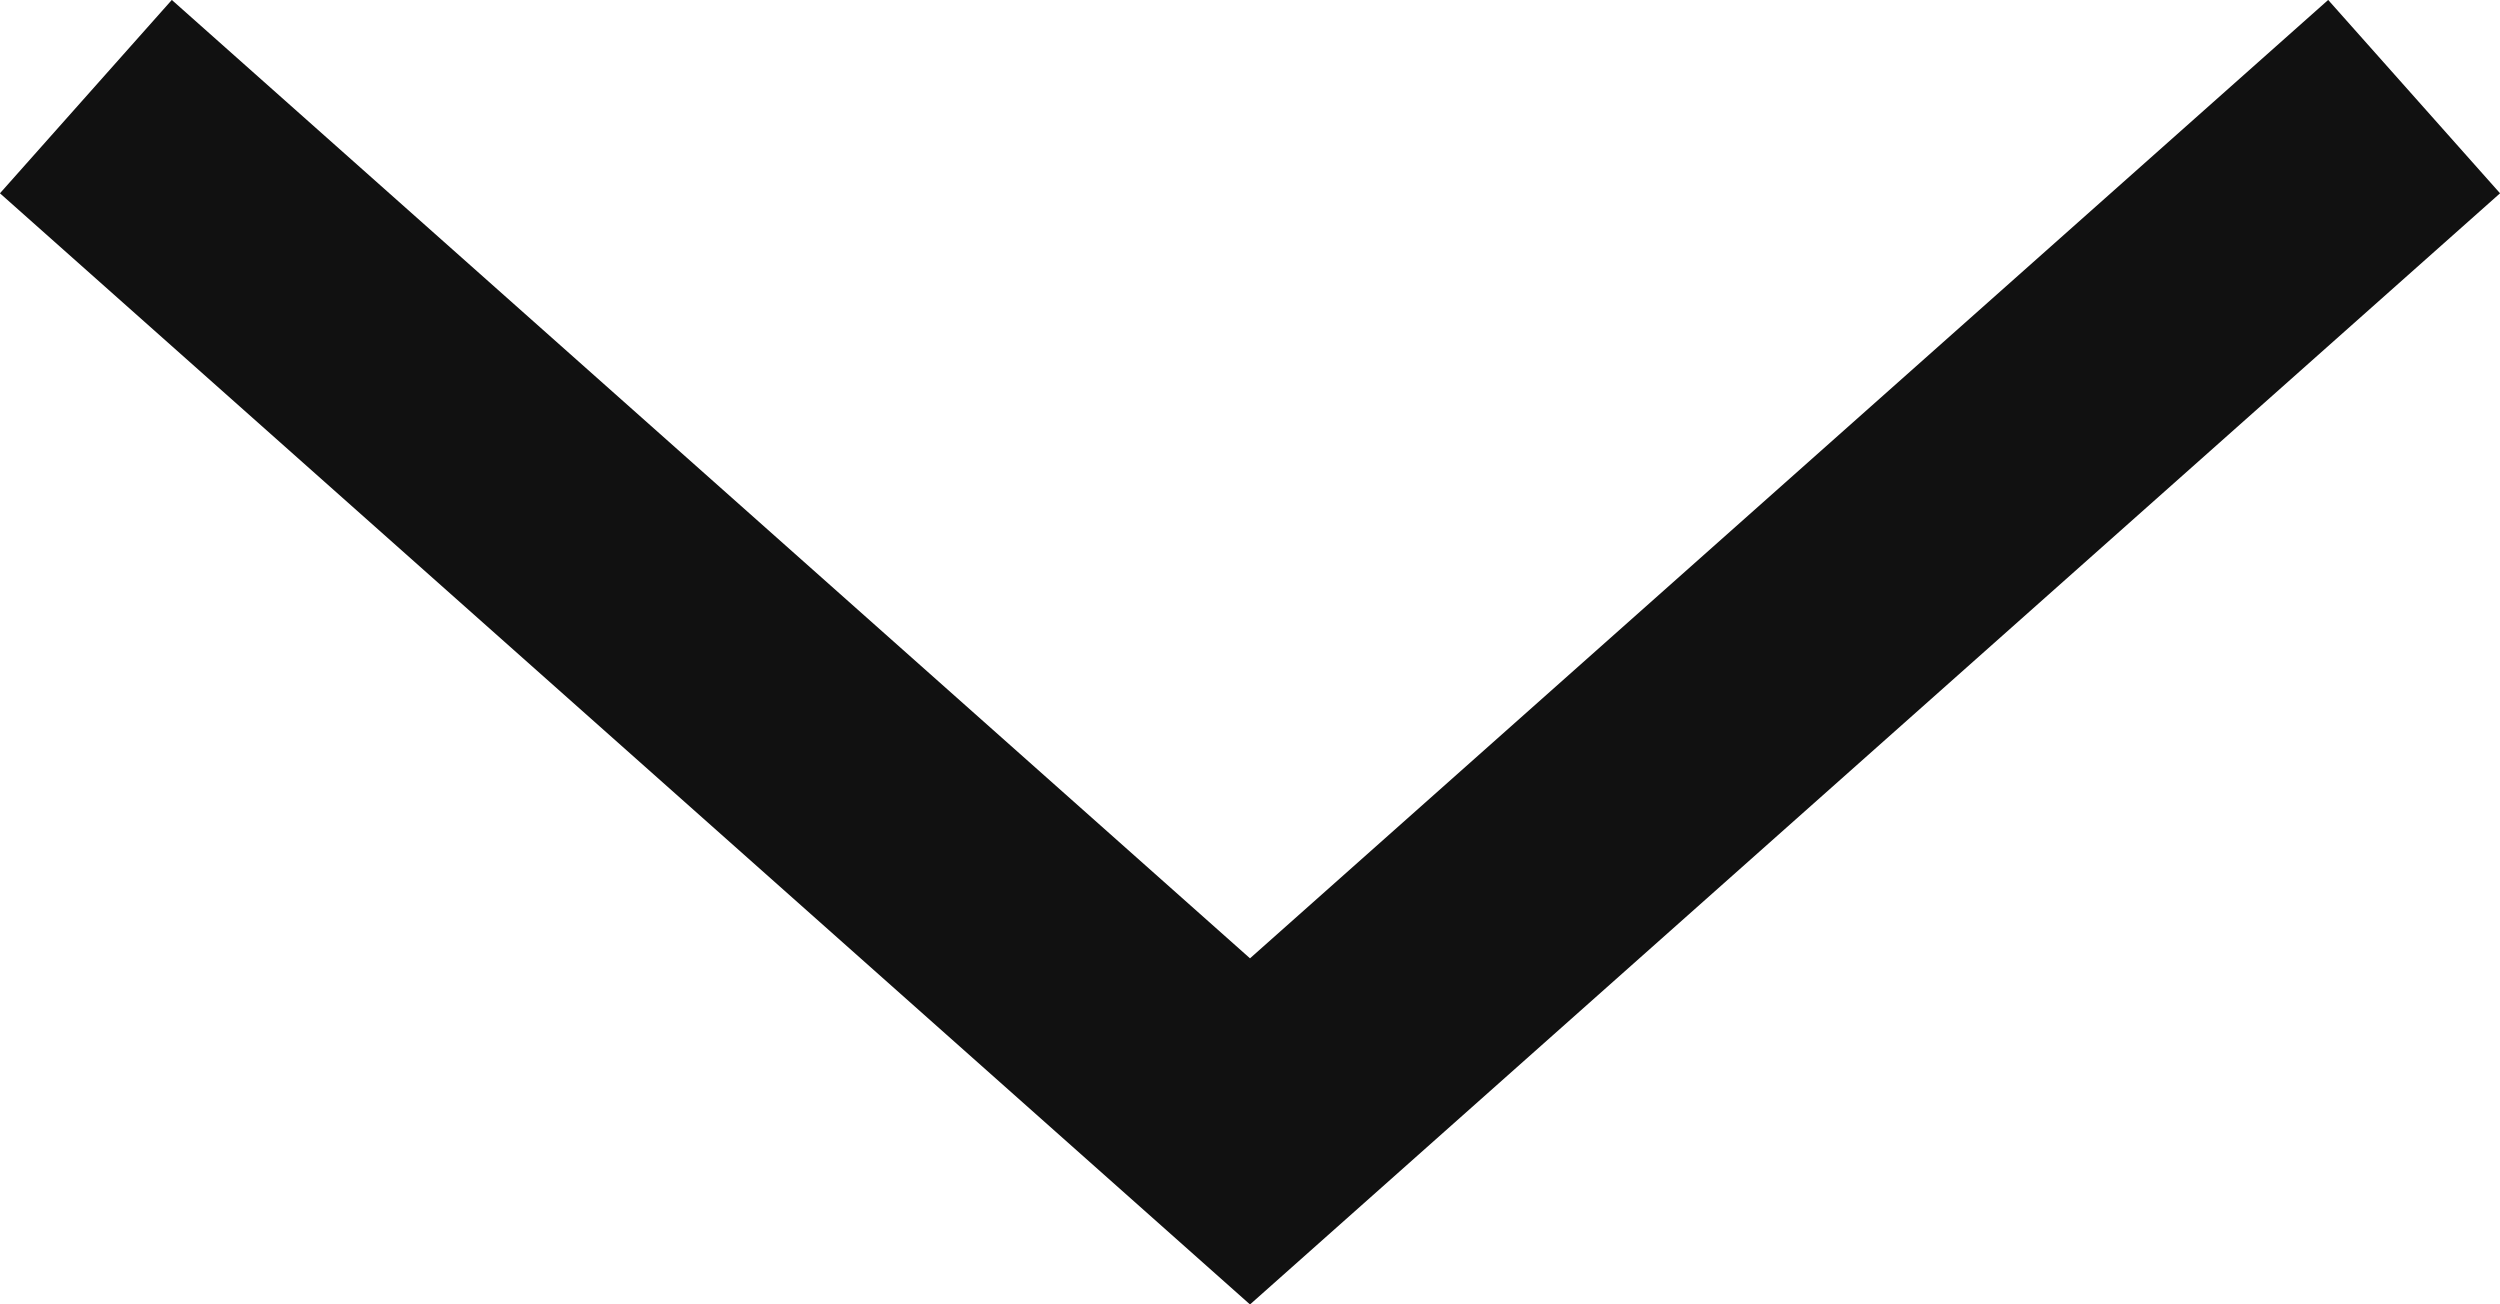 <svg xmlns="http://www.w3.org/2000/svg" width="19.328" height="10.085" viewBox="0 0 19.328 10.085">
  <path d="M14628.446,527.847l9,8,9-8" transform="translate(-14627.782 -527.1)" fill="none" stroke="#111" stroke-width="2"/>
</svg>